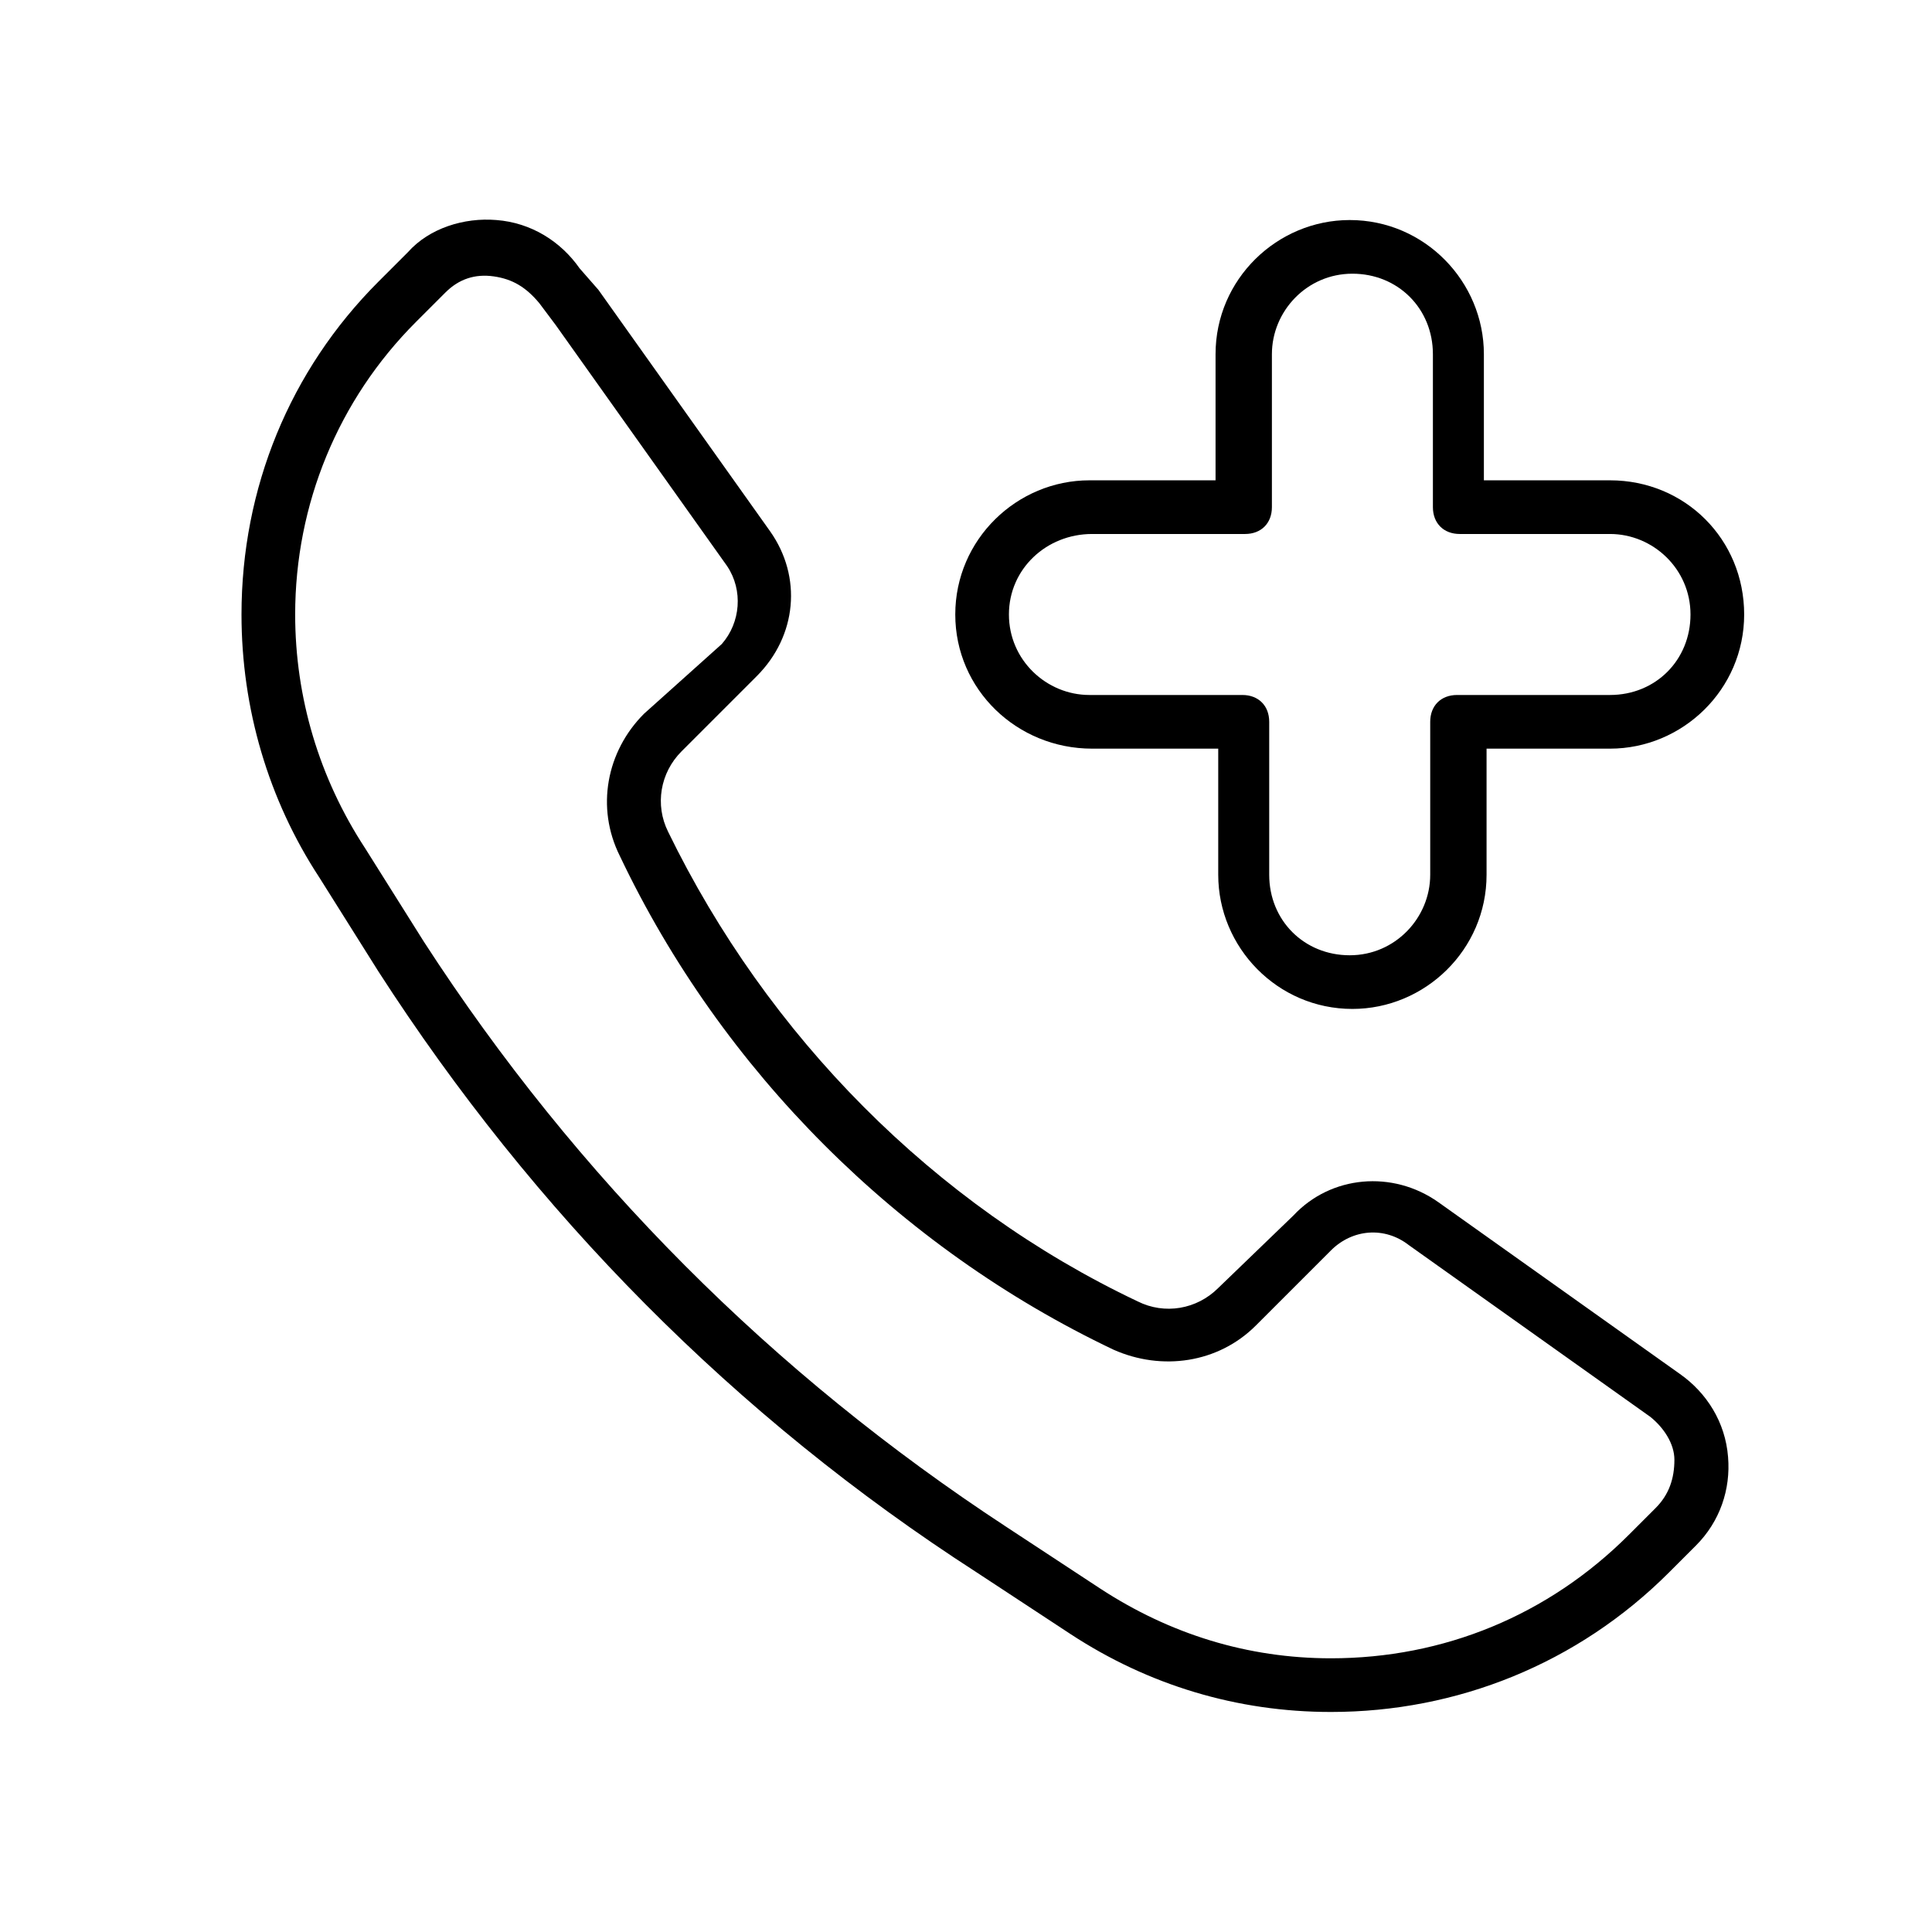 <?xml version="1.0" standalone="no"?><!DOCTYPE svg PUBLIC "-//W3C//DTD SVG 1.1//EN" "http://www.w3.org/Graphics/SVG/1.1/DTD/svg11.dtd"><svg t="1687265570026" viewBox="0 0 1024 1024" version="1.1" xmlns="http://www.w3.org/2000/svg" p-id="2765" xmlns:xlink="http://www.w3.org/1999/xlink" width="200" height="200"><path d="M578.844 396.8h66.844v66.844c0 38.4 31.289 71.111 71.111 71.111 38.4 0 71.111-31.289 71.111-71.111v-66.844H853.333c38.4 0 71.111-31.289 71.111-71.111s-31.289-71.111-71.111-71.111h-66.844v-66.844c0-38.4-31.289-71.111-71.111-71.111-38.4 0-71.111 31.289-71.111 71.111v66.844h-66.844c-38.4 0-71.111 31.289-71.111 71.111s32.711 71.111 72.533 71.111z m0-113.778h81.067c8.533 0 14.222-5.689 14.222-14.222v-81.067c0-22.756 18.489-42.667 42.667-42.667s42.667 18.489 42.667 42.667v81.067c0 8.533 5.689 14.222 14.222 14.222H853.333c22.756 0 42.667 18.489 42.667 42.667s-18.489 42.667-42.667 42.667h-81.067c-8.533 0-14.222 5.689-14.222 14.222v81.067c0 22.756-18.489 42.667-42.667 42.667s-42.667-18.489-42.667-42.667v-81.067c0-8.533-5.689-14.222-14.222-14.222h-81.067c-22.756 0-42.667-18.489-42.667-42.667s19.911-42.667 44.089-42.667z" fill="#000000" p-id="2766"></path><path d="M890.311 728.178l-128-91.022c-24.178-17.067-56.889-14.222-76.8 7.111L645.689 682.667c-11.378 11.378-28.444 14.222-42.667 7.111-108.089-51.2-196.267-140.8-248.889-248.889-7.111-14.222-4.267-31.289 7.111-42.667l39.822-39.822c21.333-21.333 24.178-52.622 7.111-76.8l-91.022-128-9.956-11.378c-9.956-14.222-25.6-24.178-44.089-25.6-17.067-1.422-35.556 4.267-46.933 17.067l-15.644 15.644C153.6 196.267 128 258.844 128 325.689c0 49.778 14.222 98.133 41.244 139.378l31.289 49.778c82.489 128 189.156 236.089 317.156 318.578l49.778 32.711c41.244 27.022 88.178 41.244 137.956 41.244 66.844 0 130.844-25.6 179.2-73.956l14.222-14.222c12.8-12.8 18.489-29.867 17.067-46.933-1.422-18.489-11.378-34.133-25.6-44.089z m-12.8 71.111l-14.222 14.222c-42.667 42.667-98.133 65.422-157.867 65.422-44.089 0-85.333-12.8-122.311-36.978l-49.778-32.711c-123.733-81.067-227.556-184.889-308.622-310.044l-31.289-49.778C169.244 412.444 156.444 369.778 156.444 325.689c0-58.311 22.756-113.778 64-155.022l15.644-15.644c7.111-7.111 15.644-9.956 25.6-8.533 9.956 1.422 17.067 5.689 24.178 14.222l8.533 11.378 91.022 128c8.533 12.8 7.111 29.867-2.844 41.244L341.333 378.311c-19.911 19.911-25.6 49.778-12.8 75.378 54.044 113.778 147.911 207.644 261.689 261.689 25.6 11.378 55.467 7.111 75.378-12.8l39.822-39.822c11.378-11.378 28.444-12.8 41.244-2.844l128 91.022c7.111 5.689 12.8 14.222 12.8 22.756 0 9.956-2.844 18.489-9.956 25.6z" fill="#000000" p-id="2767"></path></svg>